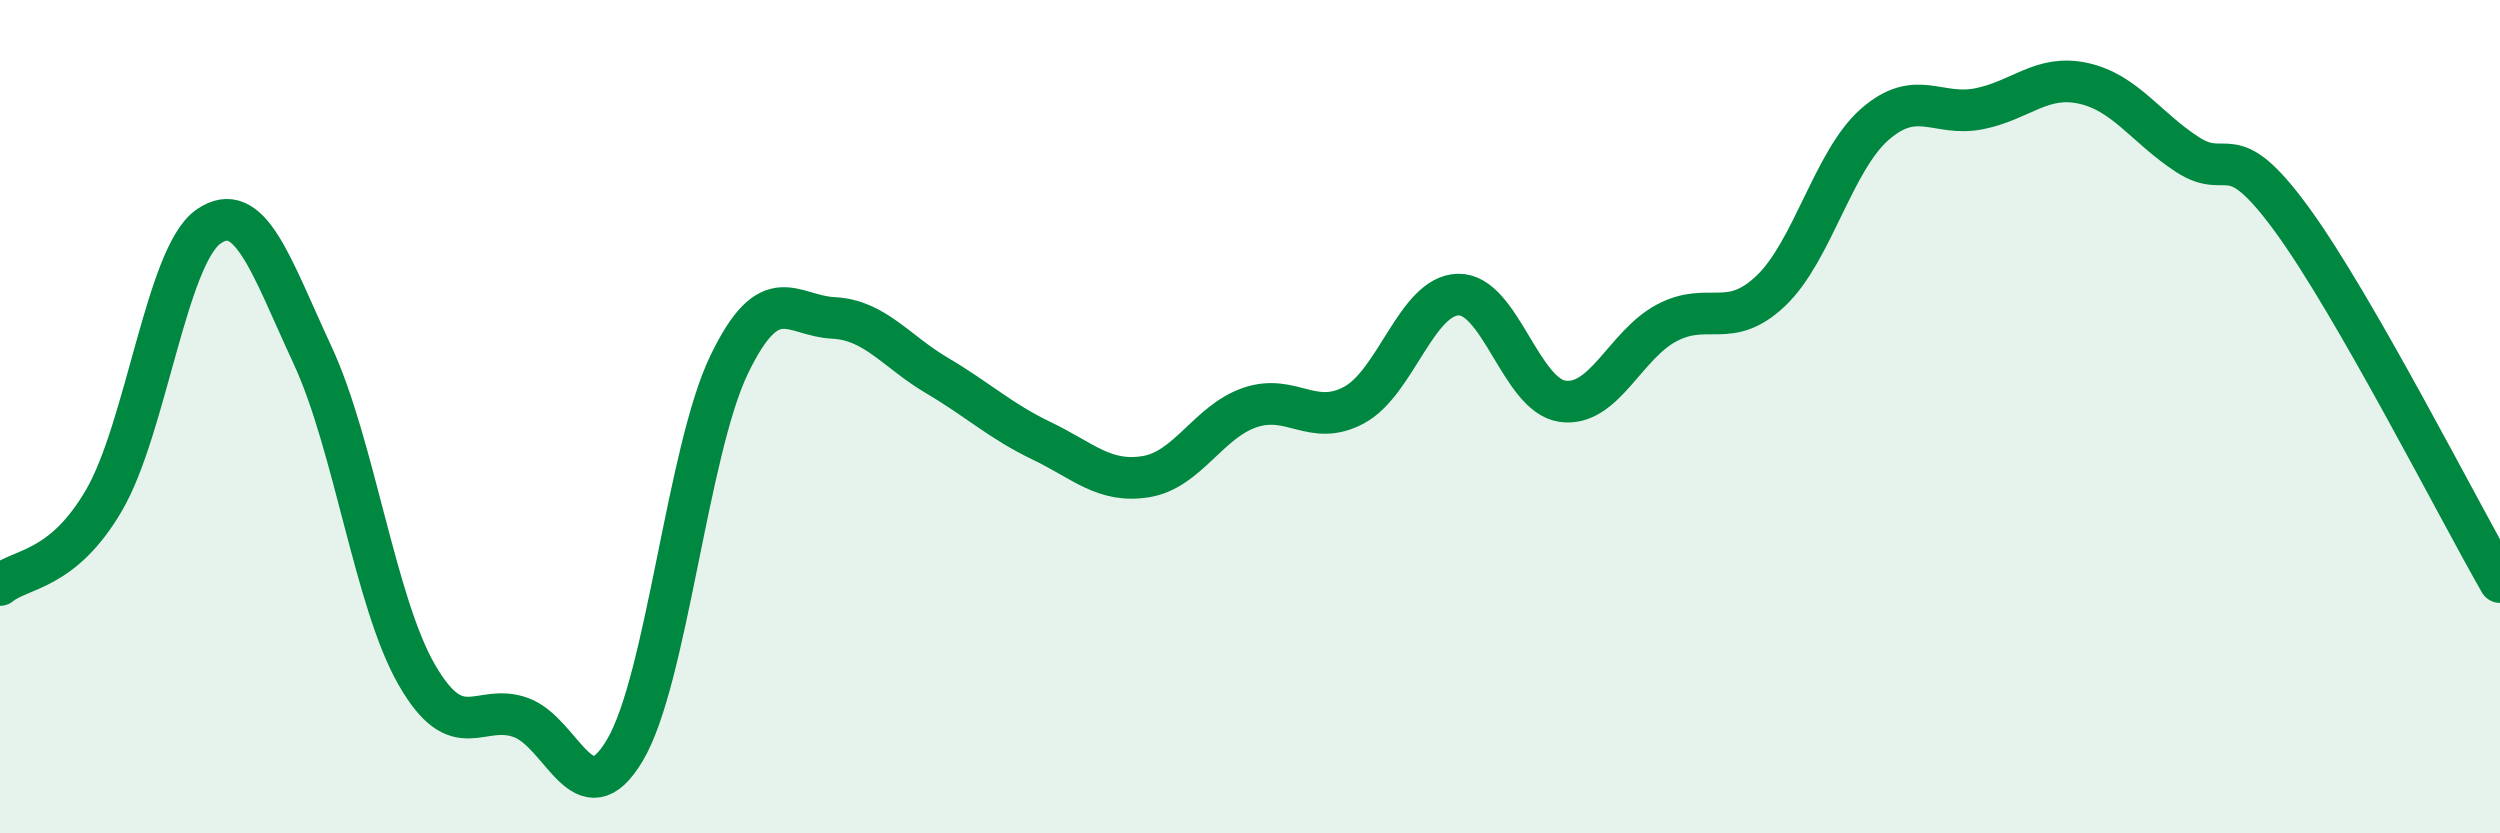 
    <svg width="60" height="20" viewBox="0 0 60 20" xmlns="http://www.w3.org/2000/svg">
      <path
        d="M 0,14.04 C 0.5,13.63 1.5,13.72 2.5,12 C 3.5,10.28 4,6.14 5,5.44 C 6,4.74 6.5,6.37 7.5,8.52 C 8.5,10.67 9,14.45 10,16.19 C 11,17.93 11.5,16.86 12.5,17.22 C 13.5,17.58 14,19.69 15,18 C 16,16.31 16.5,10.82 17.5,8.75 C 18.5,6.68 19,7.58 20,7.63 C 21,7.68 21.5,8.43 22.5,9.02 C 23.5,9.61 24,10.1 25,10.58 C 26,11.06 26.5,11.6 27.5,11.44 C 28.5,11.28 29,10.12 30,9.78 C 31,9.44 31.5,10.26 32.5,9.72 C 33.5,9.18 34,7.09 35,7.07 C 36,7.05 36.5,9.49 37.5,9.63 C 38.5,9.77 39,8.28 40,7.75 C 41,7.22 41.5,7.93 42.5,6.98 C 43.5,6.03 44,3.85 45,2.98 C 46,2.11 46.5,2.81 47.5,2.61 C 48.5,2.41 49,1.78 50,2 C 51,2.22 51.5,3.06 52.5,3.71 C 53.5,4.36 53.5,3.21 55,5.26 C 56.5,7.31 59,12.23 60,13.97L60 20L0 20Z"
        fill="#008740"
        opacity="0.1"
        stroke-linecap="round"
        stroke-linejoin="round"
      />
      <path
        d="M 0,14.04 C 0.5,13.63 1.5,13.72 2.5,12 C 3.5,10.28 4,6.14 5,5.44 C 6,4.74 6.5,6.37 7.5,8.52 C 8.5,10.67 9,14.45 10,16.19 C 11,17.93 11.5,16.86 12.5,17.22 C 13.5,17.58 14,19.69 15,18 C 16,16.31 16.5,10.82 17.5,8.75 C 18.5,6.68 19,7.58 20,7.63 C 21,7.68 21.5,8.43 22.5,9.02 C 23.5,9.61 24,10.1 25,10.58 C 26,11.06 26.5,11.6 27.5,11.44 C 28.5,11.28 29,10.12 30,9.78 C 31,9.44 31.5,10.26 32.5,9.72 C 33.5,9.18 34,7.09 35,7.07 C 36,7.05 36.5,9.49 37.5,9.63 C 38.5,9.77 39,8.28 40,7.75 C 41,7.22 41.5,7.93 42.5,6.98 C 43.5,6.03 44,3.85 45,2.98 C 46,2.11 46.5,2.81 47.5,2.61 C 48.5,2.41 49,1.78 50,2 C 51,2.22 51.5,3.06 52.5,3.71 C 53.5,4.36 53.5,3.21 55,5.26 C 56.5,7.31 59,12.23 60,13.97"
        stroke="#008740"
        stroke-width="1"
        fill="none"
        stroke-linecap="round"
        stroke-linejoin="round"
      />
    </svg>
  
